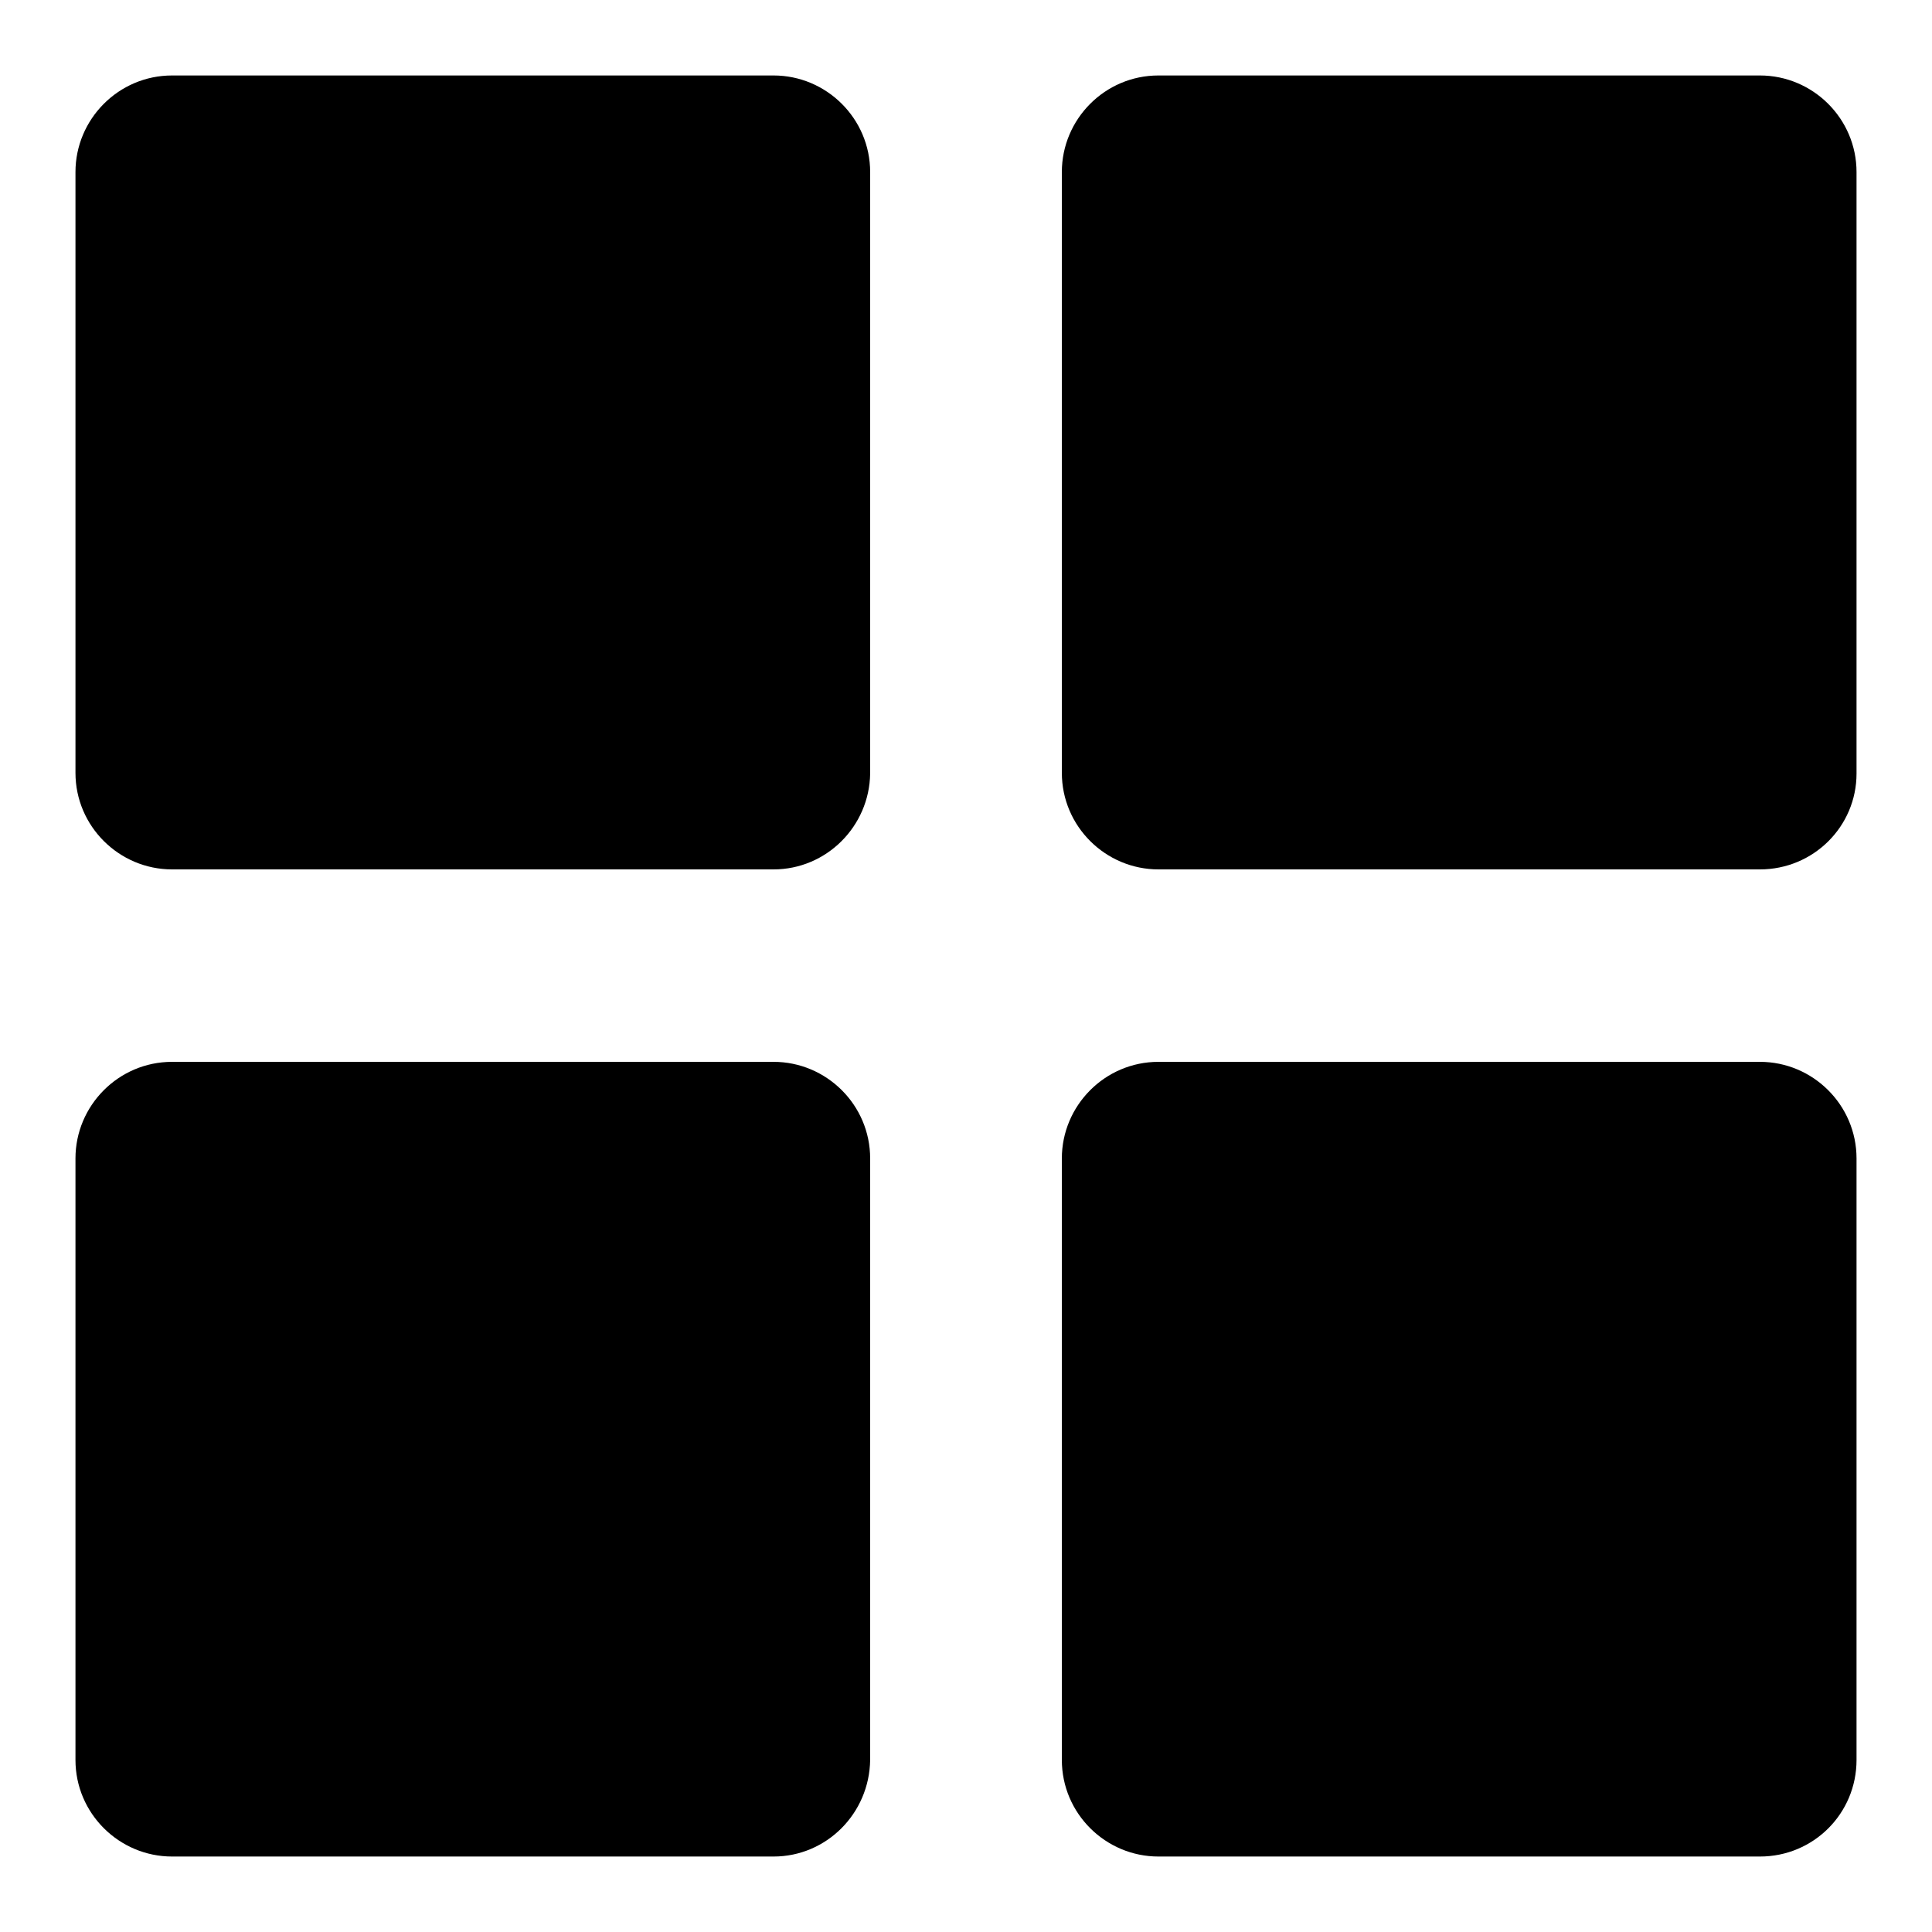 <?xml version="1.0" encoding="utf-8"?>
<!-- Svg Vector Icons : http://www.onlinewebfonts.com/icon -->
<!DOCTYPE svg PUBLIC "-//W3C//DTD SVG 1.1//EN" "http://www.w3.org/Graphics/SVG/1.1/DTD/svg11.dtd">
<svg version="1.1" xmlns="http://www.w3.org/2000/svg" xmlns:xlink="http://www.w3.org/1999/xlink" x="0px" y="0px" viewBox="0 0 256 256" enable-background="new 0 0 256 256" xml:space="preserve">
<g><g><path fill="#000000" d="M102.5,115.2H22.8c-7,0-12.8-5.7-12.8-12.8V22.8c0-7,5.7-12.8,12.8-12.8h79.7c7,0,12.8,5.7,12.8,12.8v79.7C115.2,109.5,109.5,115.2,102.5,115.2z"/><path fill="#000000" d="M233.2,115.2h-79.7c-7,0-12.8-5.7-12.8-12.8V22.8c0-7,5.7-12.8,12.8-12.8h79.7c7,0,12.8,5.7,12.8,12.8v79.7C246,109.5,240.3,115.2,233.2,115.2z"/><path fill="#000000" d="M102.5,246H22.8c-7,0-12.8-5.7-12.8-12.8v-79.7c0-7,5.7-12.8,12.8-12.8h79.7c7,0,12.8,5.7,12.8,12.8v79.7C115.2,240.3,109.5,246,102.5,246z"/><path fill="#000000" d="M233.2,246h-79.7c-7,0-12.8-5.7-12.8-12.8v-79.7c0-7,5.7-12.8,12.8-12.8h79.7c7,0,12.8,5.7,12.8,12.8v79.7C246,240.3,240.3,246,233.2,246z"/></g></g>
</svg>
